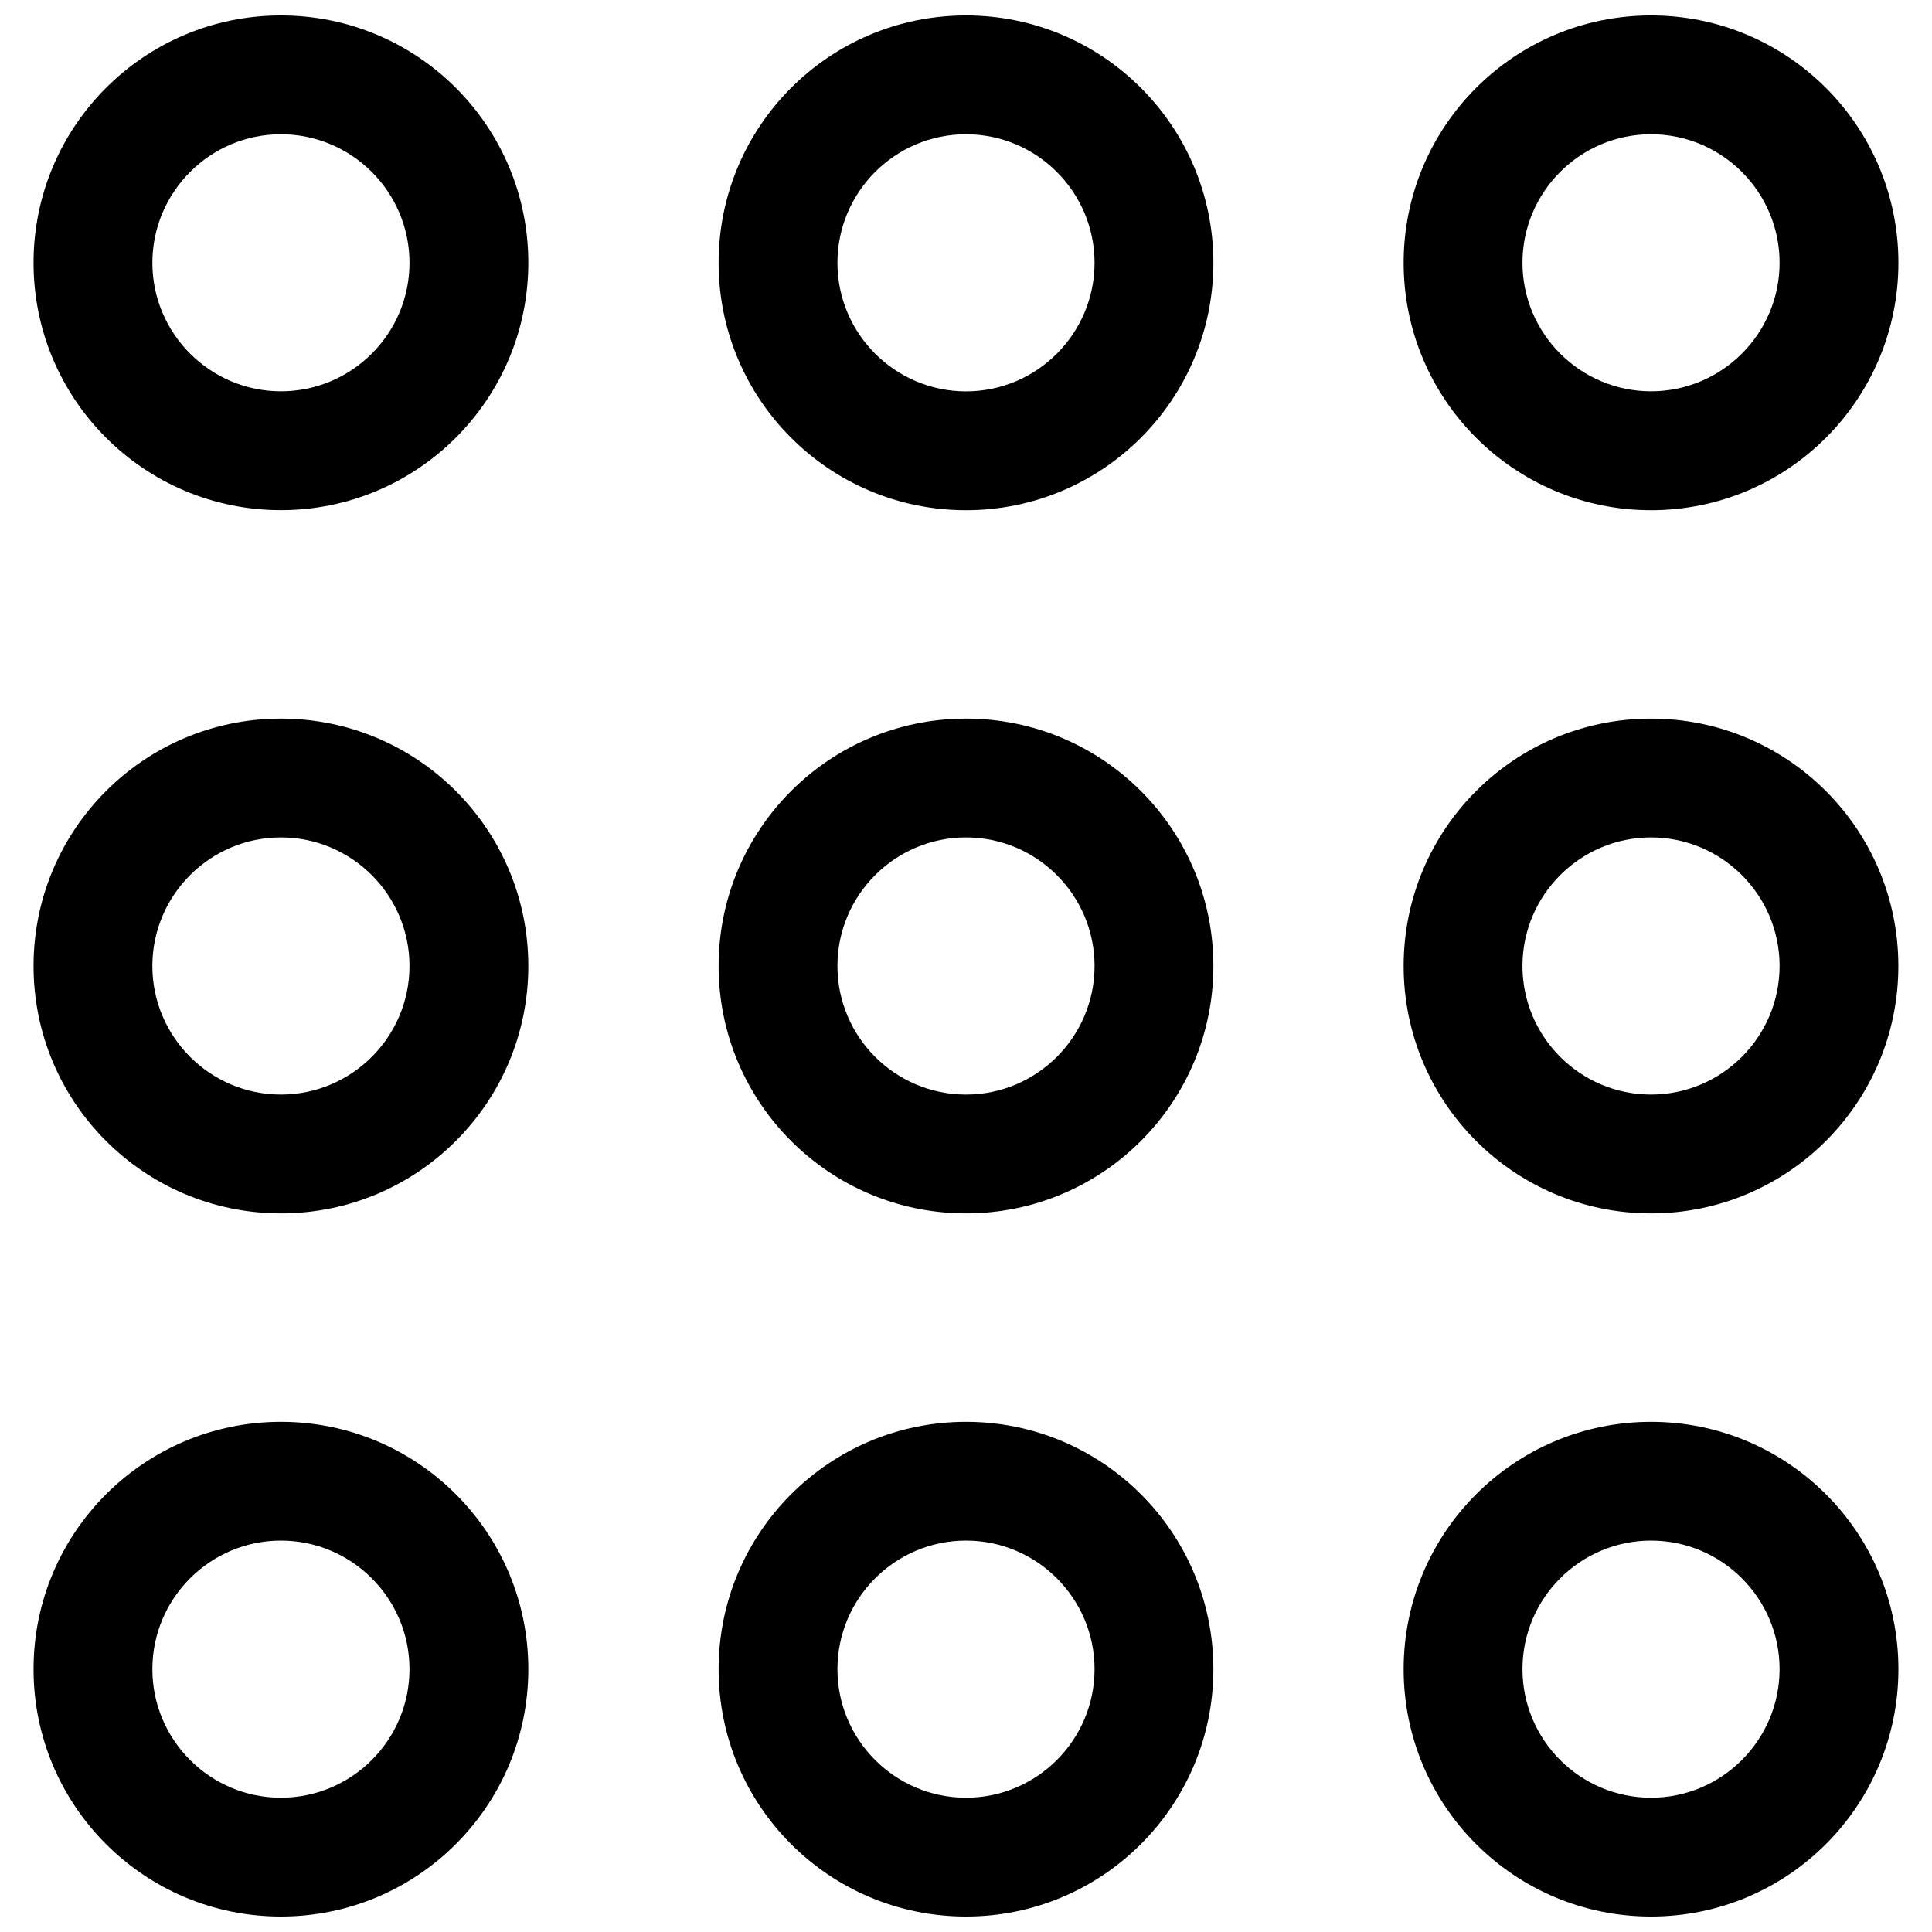 <?xml version="1.0" encoding="UTF-8"?>
<!-- Uploaded to: ICON Repo, www.svgrepo.com, Generator: ICON Repo Mixer Tools -->
<svg width="800px" height="800px" version="1.1" viewBox="144 144 512 512" xmlns="http://www.w3.org/2000/svg">
 <defs>
  <clipPath id="f">
   <path d="m152 148.09h133v131.91h-133z"/>
  </clipPath>
  <clipPath id="e">
   <path d="m334 148.09h132v131.91h-132z"/>
  </clipPath>
  <clipPath id="d">
   <path d="m515 148.09h133v131.91h-133z"/>
  </clipPath>
  <clipPath id="c">
   <path d="m152 520h133v131.9h-133z"/>
  </clipPath>
  <clipPath id="b">
   <path d="m334 520h132v131.9h-132z"/>
  </clipPath>
  <clipPath id="a">
   <path d="m515 520h133v131.9h-133z"/>
  </clipPath>
 </defs>
 <g clip-path="url(#f)">
  <path d="m218.45 148.09c-36.211 0-65.559 29.348-65.559 65.559 0 36.211 29.363 65.543 65.559 65.543s65.559-29.348 65.559-65.559c0-36.211-29.348-65.543-65.559-65.543zm0 99.613c-18.781 0-34.07-15.289-34.07-34.07 0.016-18.766 15.289-34.055 34.07-34.055s34.07 15.289 34.07 34.07-15.285 34.055-34.07 34.055z"/>
 </g>
 <g clip-path="url(#e)">
  <path d="m334.44 213.65c0 36.211 29.348 65.559 65.559 65.559s65.559-29.348 65.559-65.559c0-36.211-29.348-65.559-65.559-65.559s-65.559 29.348-65.559 65.559zm99.629 0c0 18.781-15.289 34.07-34.07 34.07s-34.07-15.289-34.07-34.07 15.285-34.07 34.07-34.07c18.781 0 34.07 15.289 34.07 34.07z"/>
 </g>
 <g clip-path="url(#d)">
  <path d="m581.54 148.09c-36.211 0-65.559 29.348-65.559 65.559 0 36.211 29.348 65.559 65.559 65.559 36.211 0 65.559-29.348 65.559-65.559 0-36.211-29.363-65.559-65.559-65.559zm0 99.613c-18.781 0-34.07-15.289-34.07-34.07 0-18.766 15.289-34.055 34.07-34.055s34.07 15.289 34.07 34.07c-0.016 18.781-15.289 34.055-34.07 34.055z"/>
 </g>
 <path d="m218.45 334.44c-36.211 0-65.559 29.348-65.559 65.559s29.348 65.559 65.559 65.559 65.559-29.348 65.559-65.559-29.348-65.559-65.559-65.559zm0 99.629c-18.781 0-34.07-15.289-34.07-34.07s15.289-34.07 34.07-34.07 34.07 15.289 34.07 34.07-15.285 34.07-34.07 34.07z"/>
 <path d="m400 334.44c-36.211 0-65.559 29.348-65.559 65.559s29.348 65.559 65.559 65.559 65.559-29.348 65.559-65.559-29.348-65.559-65.559-65.559zm0 99.629c-18.781 0-34.07-15.289-34.07-34.07s15.289-34.07 34.07-34.07 34.07 15.289 34.07 34.07-15.289 34.07-34.07 34.07z"/>
 <path d="m581.54 334.44c-36.211 0-65.559 29.348-65.559 65.559s29.348 65.559 65.559 65.559c36.211 0 65.543-29.348 65.543-65.559s-29.348-65.559-65.543-65.559zm0 99.629c-18.781 0-34.07-15.289-34.07-34.07s15.289-34.07 34.07-34.07 34.07 15.289 34.07 34.07c-0.016 18.781-15.289 34.07-34.07 34.07z"/>
 <g clip-path="url(#c)">
  <path d="m218.45 520.8c-36.211 0-65.559 29.348-65.559 65.559s29.363 65.543 65.559 65.543 65.559-29.348 65.559-65.559-29.348-65.543-65.559-65.543zm0 99.613c-18.781 0-34.07-15.289-34.07-34.07s15.289-34.07 34.07-34.07 34.07 15.289 34.07 34.07c0 18.785-15.285 34.07-34.07 34.07z"/>
 </g>
 <g clip-path="url(#b)">
  <path d="m400 520.8c-36.211 0-65.559 29.348-65.559 65.559s29.348 65.543 65.559 65.543 65.559-29.348 65.559-65.559-29.348-65.543-65.559-65.543zm0 99.613c-18.781 0-34.07-15.289-34.07-34.07s15.289-34.07 34.07-34.07 34.07 15.289 34.07 34.07c0 18.785-15.289 34.07-34.07 34.07z"/>
 </g>
 <g clip-path="url(#a)">
  <path d="m581.54 520.8c-36.211 0-65.559 29.348-65.559 65.559s29.348 65.543 65.559 65.543c36.211 0 65.559-29.348 65.559-65.559s-29.363-65.543-65.559-65.543zm0 99.613c-18.781 0-34.07-15.289-34.07-34.07s15.289-34.07 34.07-34.07 34.07 15.289 34.07 34.07c-0.016 18.785-15.289 34.07-34.07 34.07z"/>
 </g>
</svg>